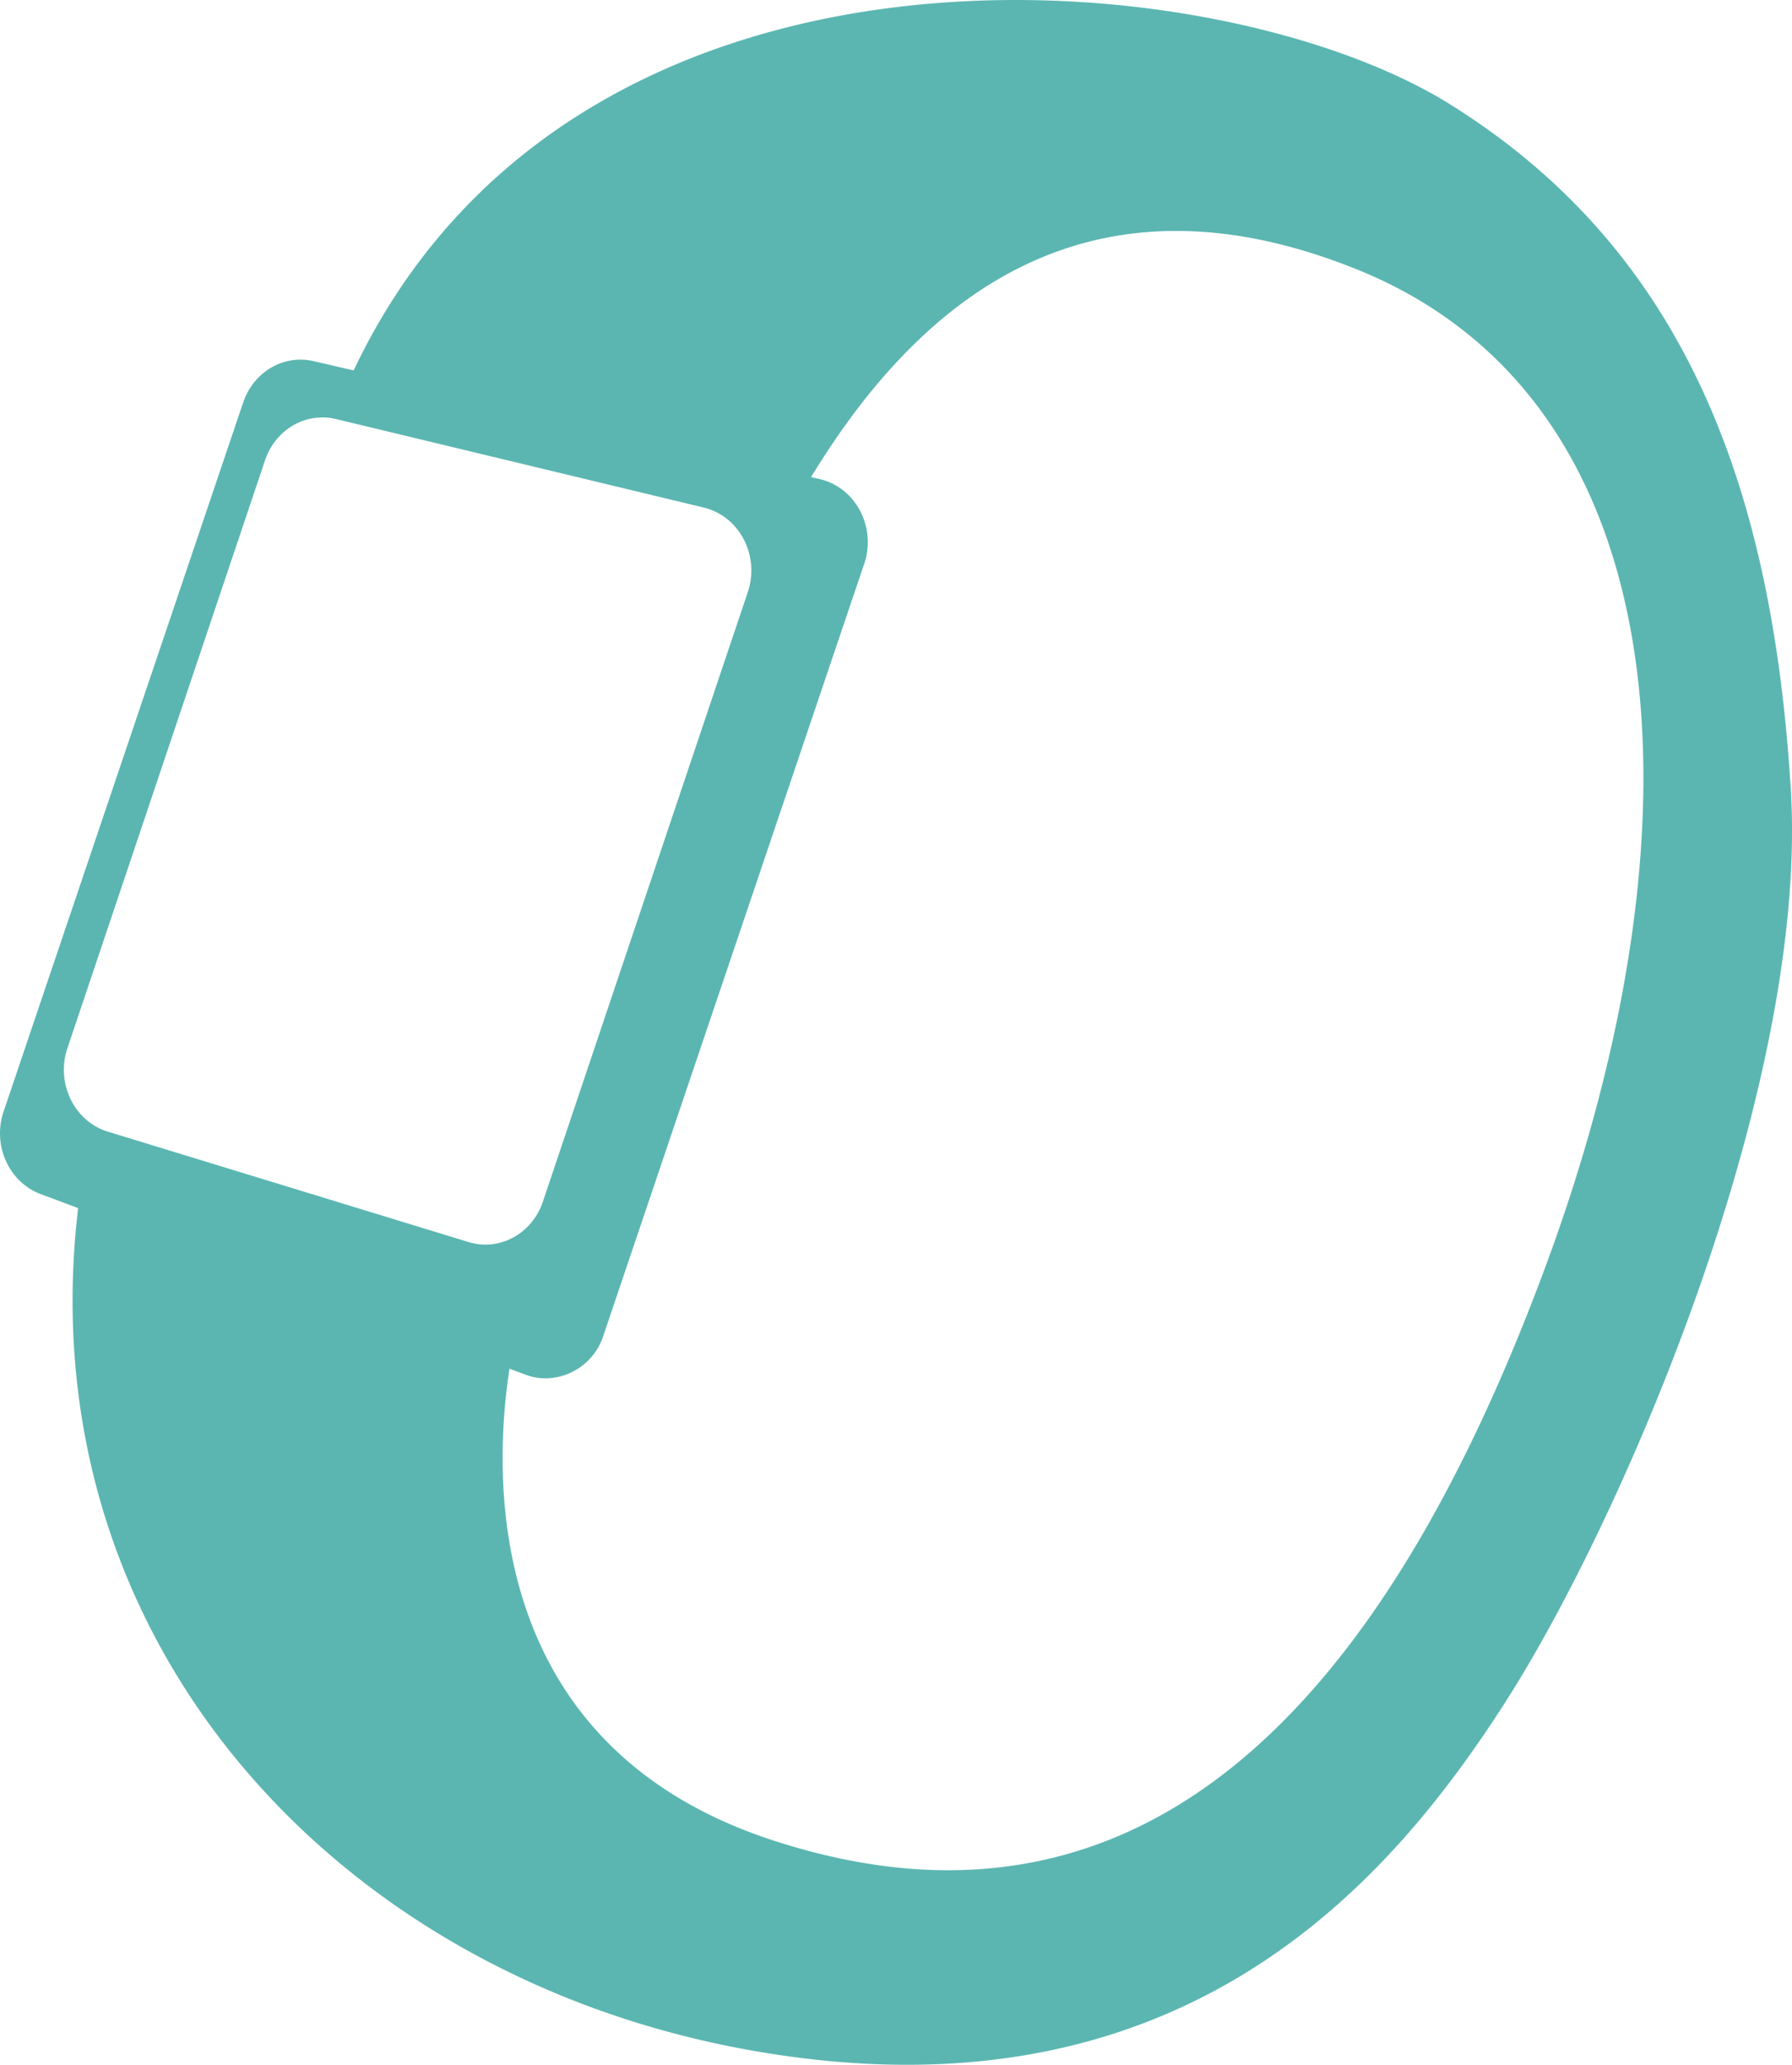 <svg xmlns="http://www.w3.org/2000/svg" xmlns:xlink="http://www.w3.org/1999/xlink" width="33" height="38" viewBox="0 0 33 38">
    <defs>
        <path id="a" d="M6.513 6.817l-.736-.17c-.552-.13-1.109.197-1.299.76L.066 20.457c0 .003 0 .003-.002.005-.206.619.102 1.297.687 1.514l.688.257c-.941 7.908 4.714 14.121 12.352 15.494 7.878 1.414 11.738-2.982 13.93-6.402 2.191-3.42 5.592-11.349 5.256-16.811C32.64 9.05 31.083 4.648 26.7 1.918 24.944.823 21.931 0 18.704 0 14.042 0 8.929 1.718 6.513 6.817zm4.599 17.76l4.802-14.2c.016-.047.03-.094.04-.143.133-.641-.25-1.274-.855-1.416l-.163-.038c2.56-4.21 5.907-5.485 10.039-3.827 5.991 2.404 6.49 10.215 3.503 18.309-2.99 8.094-7.405 12.819-14.216 10.616-5.339-1.725-5.194-6.645-4.88-8.69l.299.112c.123.046.248.066.372.066a1.13 1.13 0 0 0 1.059-.788zm-2.486-1.72l-6.637-2.03a1.064 1.064 0 0 1-.066-.022c-.584-.22-.89-.899-.681-1.516L4.88 8.472c.191-.568.752-.893 1.308-.76l6.773 1.629c.044.01.087.024.128.04.584.219.89.898.682 1.515L9.997 22.115c-.162.484-.594.79-1.058.79-.103 0-.209-.016-.313-.048z"/>
    </defs>
    <use fill="#5BB6B1" fill-rule="evenodd" xlink:href="#a"/>
</svg>
